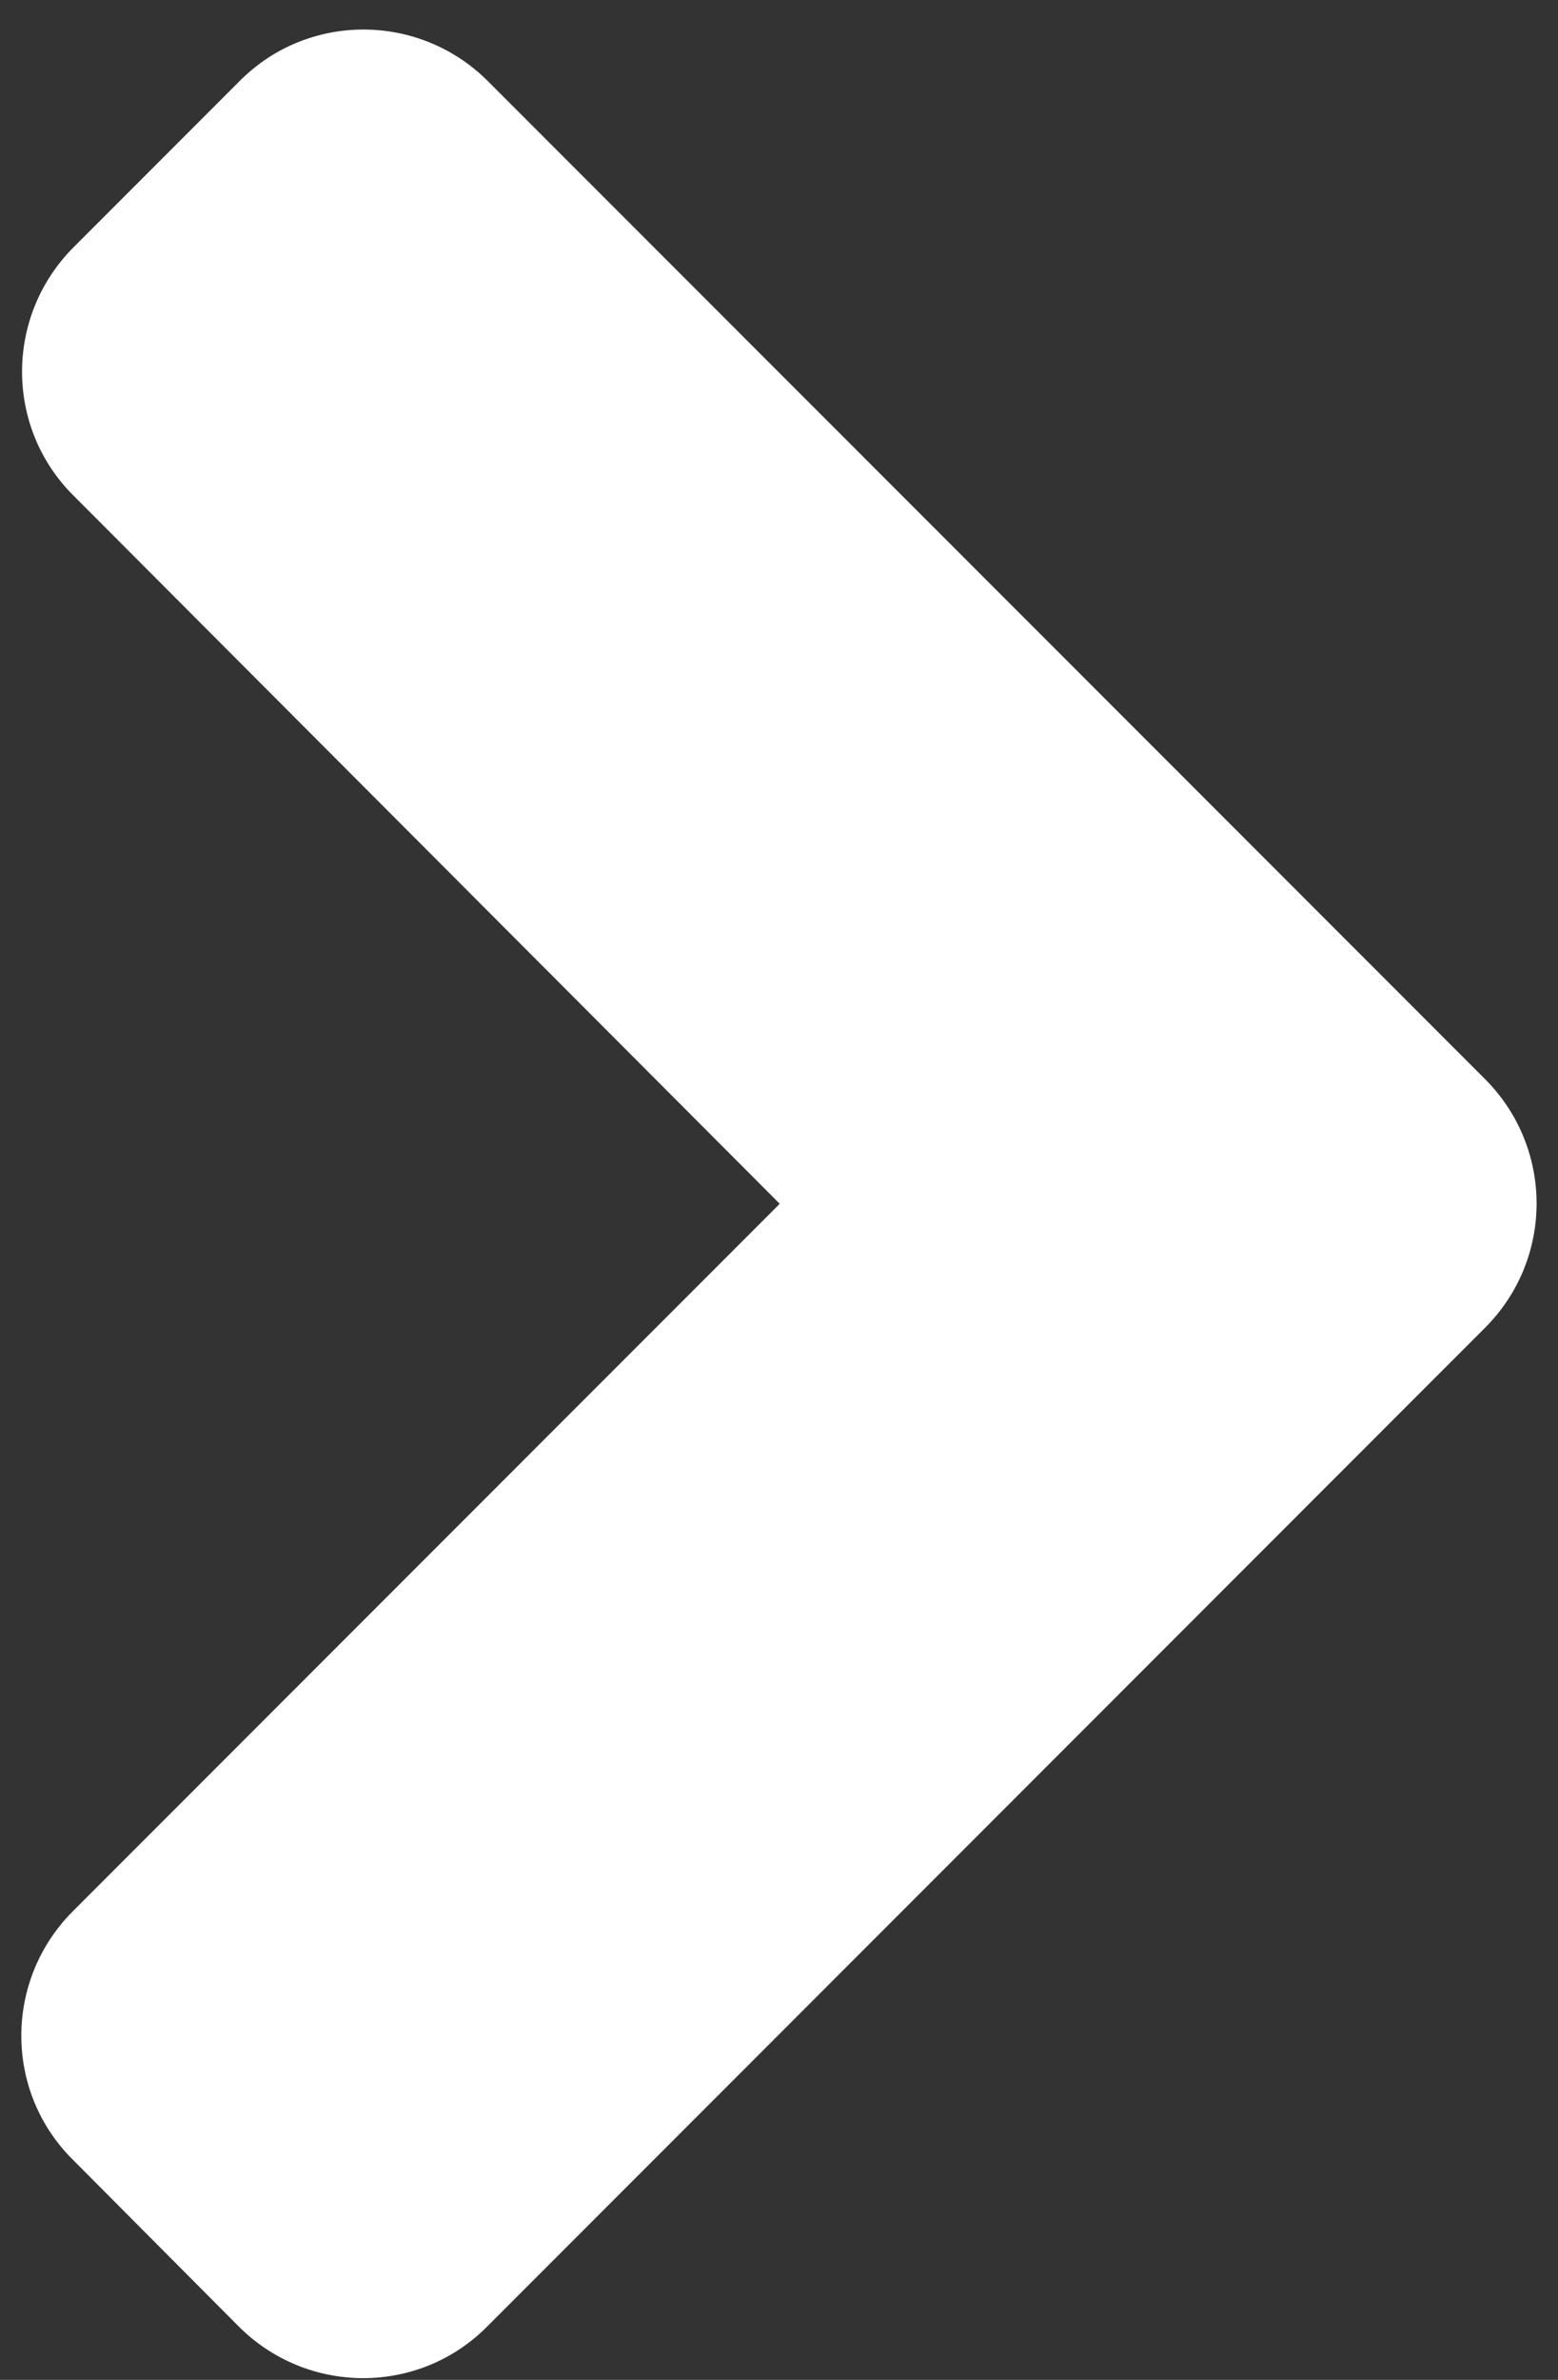 <svg width="19" height="29" viewBox="0 0 19 29" fill="none" xmlns="http://www.w3.org/2000/svg">
<rect x="0" y="0" width="19" height="29" fill="#333333" stroke="none"/>
<path d="M18.11 13.149L5.951 0.99C5.11 0.15 3.751 0.15 2.92 0.99L0.899 3.011C0.059 3.851 0.059 5.21 0.899 6.042L9.509 14.669L0.89 23.288C0.05 24.128 0.05 25.488 0.89 26.319L2.911 28.349C3.751 29.189 5.11 29.189 5.942 28.349L18.101 16.189C18.95 15.349 18.95 13.99 18.11 13.149Z" fill="white"/>
</svg>
